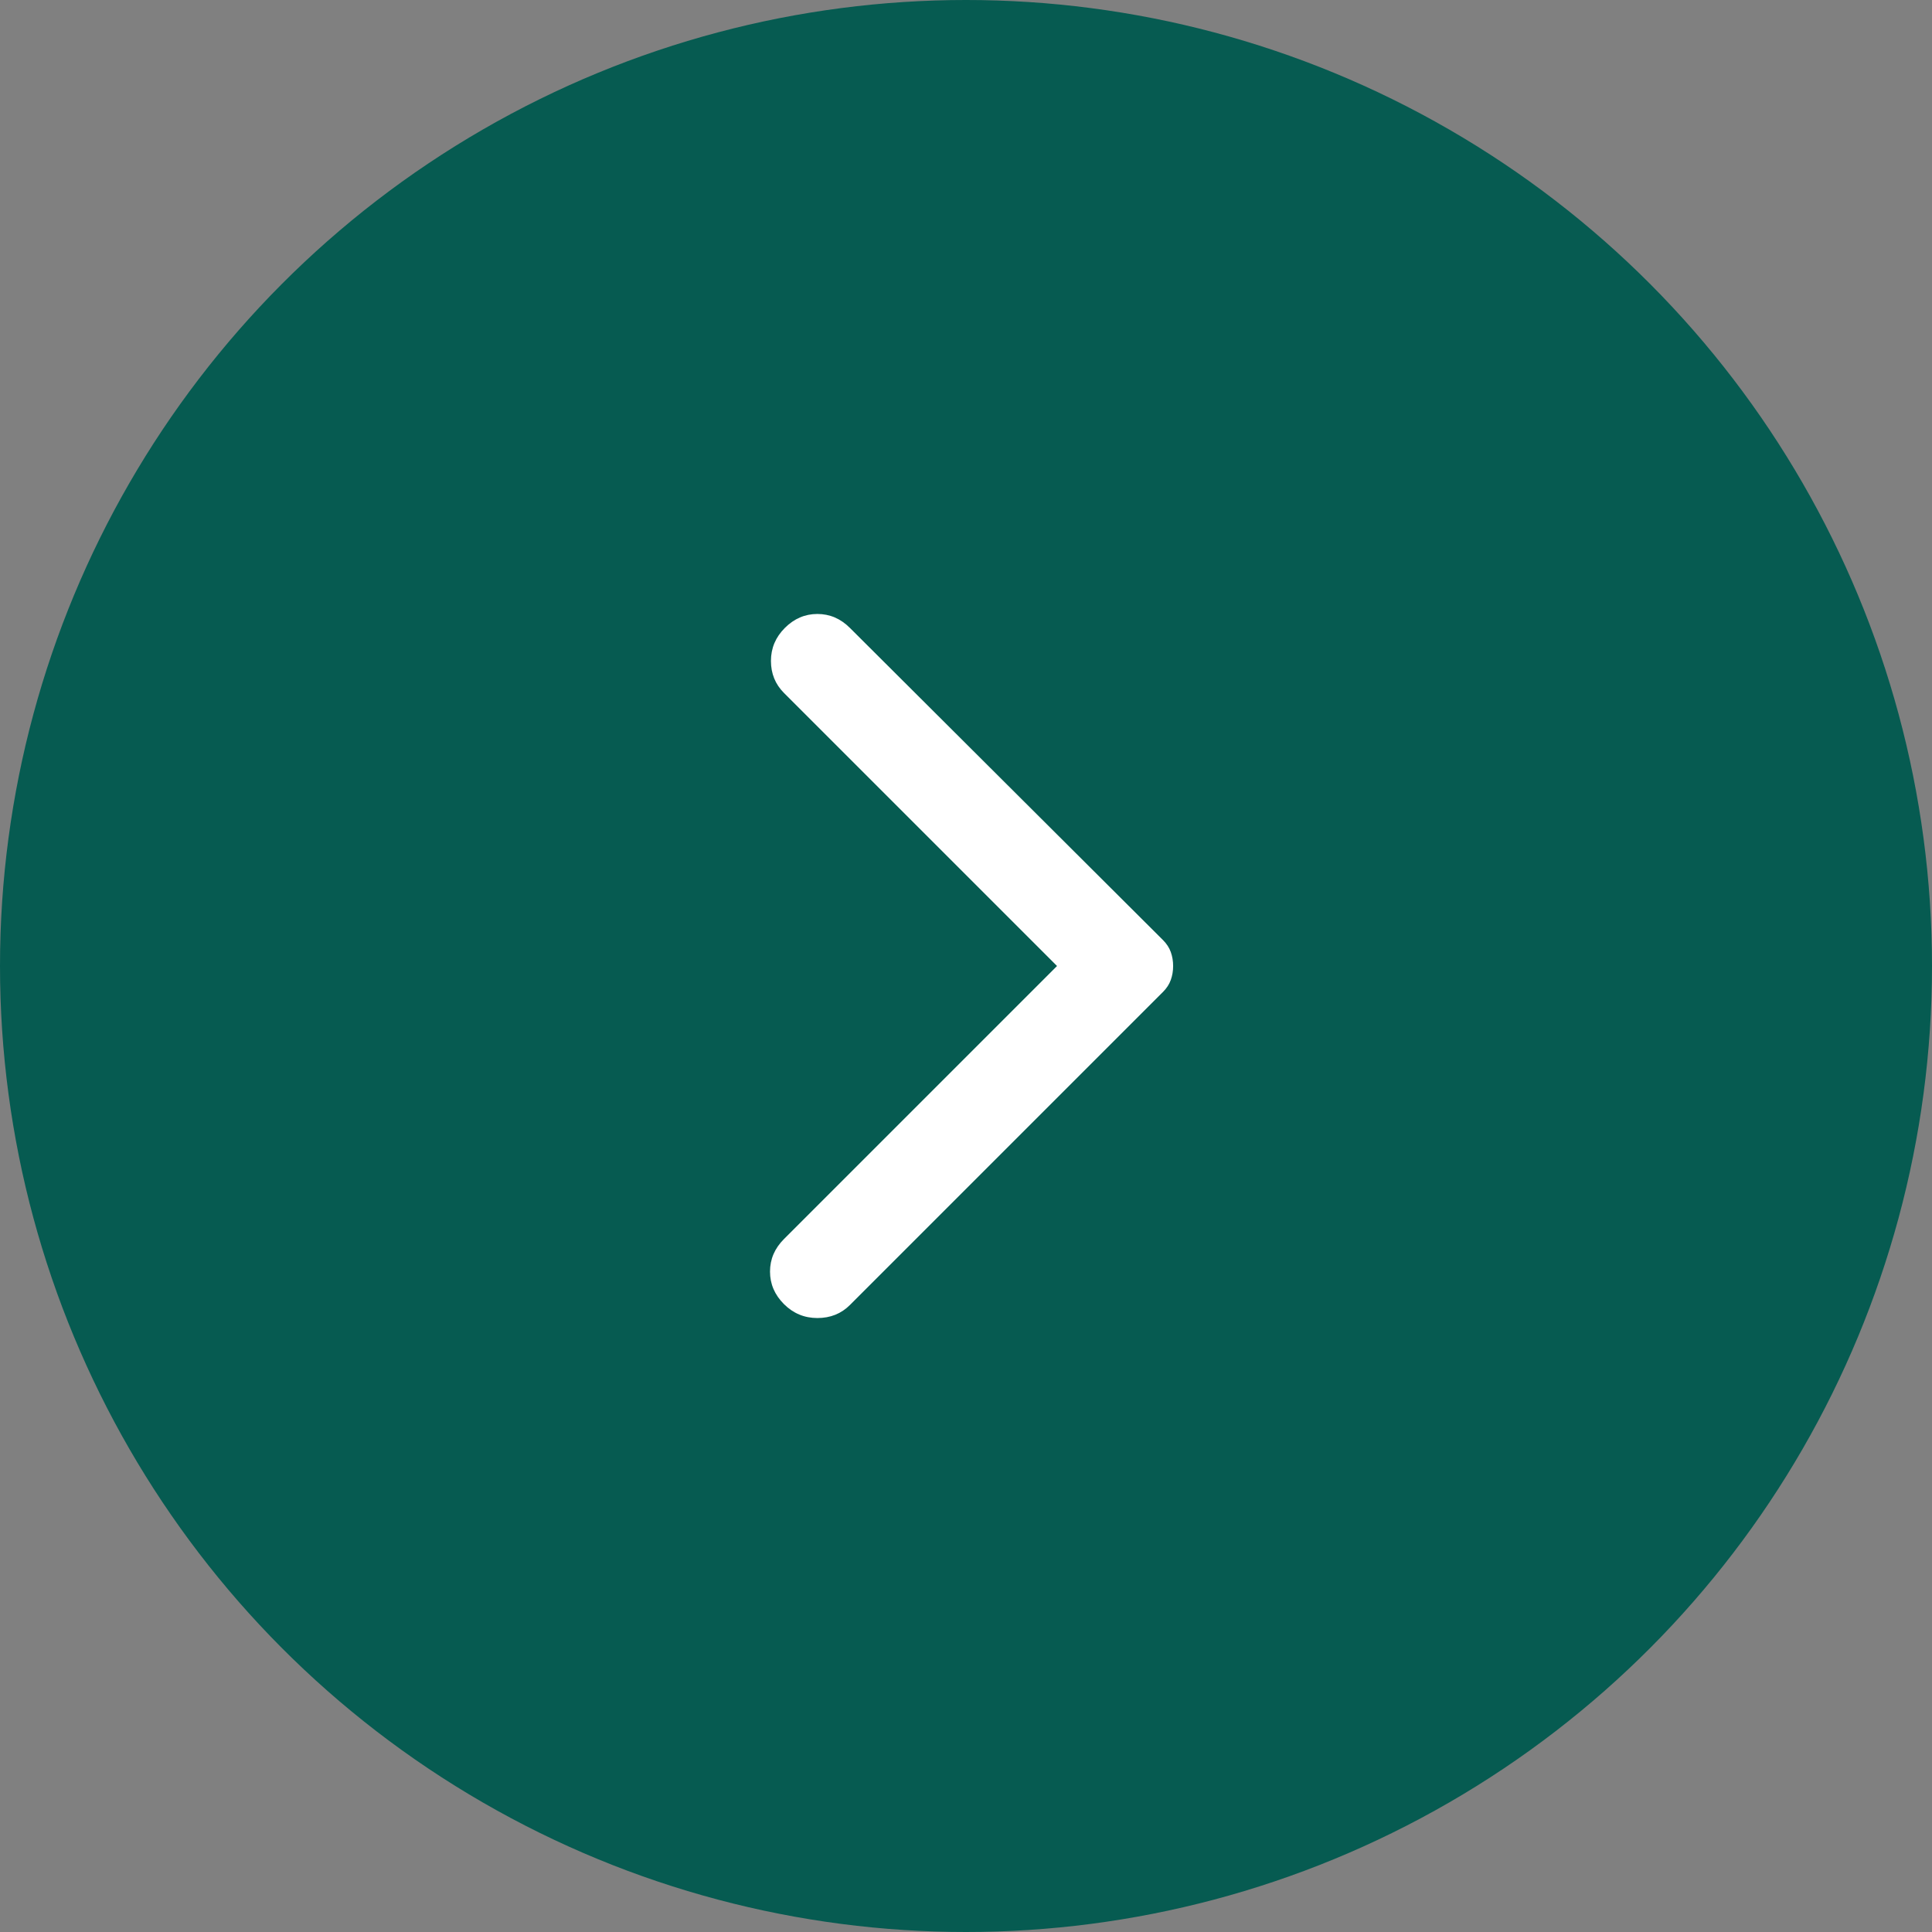 <?xml version="1.0" encoding="UTF-8"?> <svg xmlns="http://www.w3.org/2000/svg" width="52" height="52" viewBox="0 0 52 52" fill="none"><rect x="0" y="0" width="52" height="52" fill="#808080" stroke="none"/> <circle cx="26" cy="26" r="26" fill="#065B51"></circle> <path d="M22.875 16.9L31.3 25.3C31.4 25.4 31.471 25.508 31.512 25.625C31.554 25.742 31.575 25.867 31.575 26C31.575 26.133 31.554 26.258 31.512 26.375C31.471 26.492 31.4 26.6 31.3 26.7L22.875 35.125C22.642 35.358 22.35 35.475 22 35.475C21.65 35.475 21.35 35.35 21.1 35.1C20.85 34.85 20.725 34.558 20.725 34.225C20.725 33.892 20.85 33.6 21.1 33.35L28.45 26L21.1 18.65C20.867 18.417 20.75 18.129 20.75 17.788C20.75 17.446 20.875 17.15 21.125 16.9C21.375 16.65 21.667 16.525 22 16.525C22.333 16.525 22.625 16.65 22.875 16.9Z" fill="white"></path> </svg> 